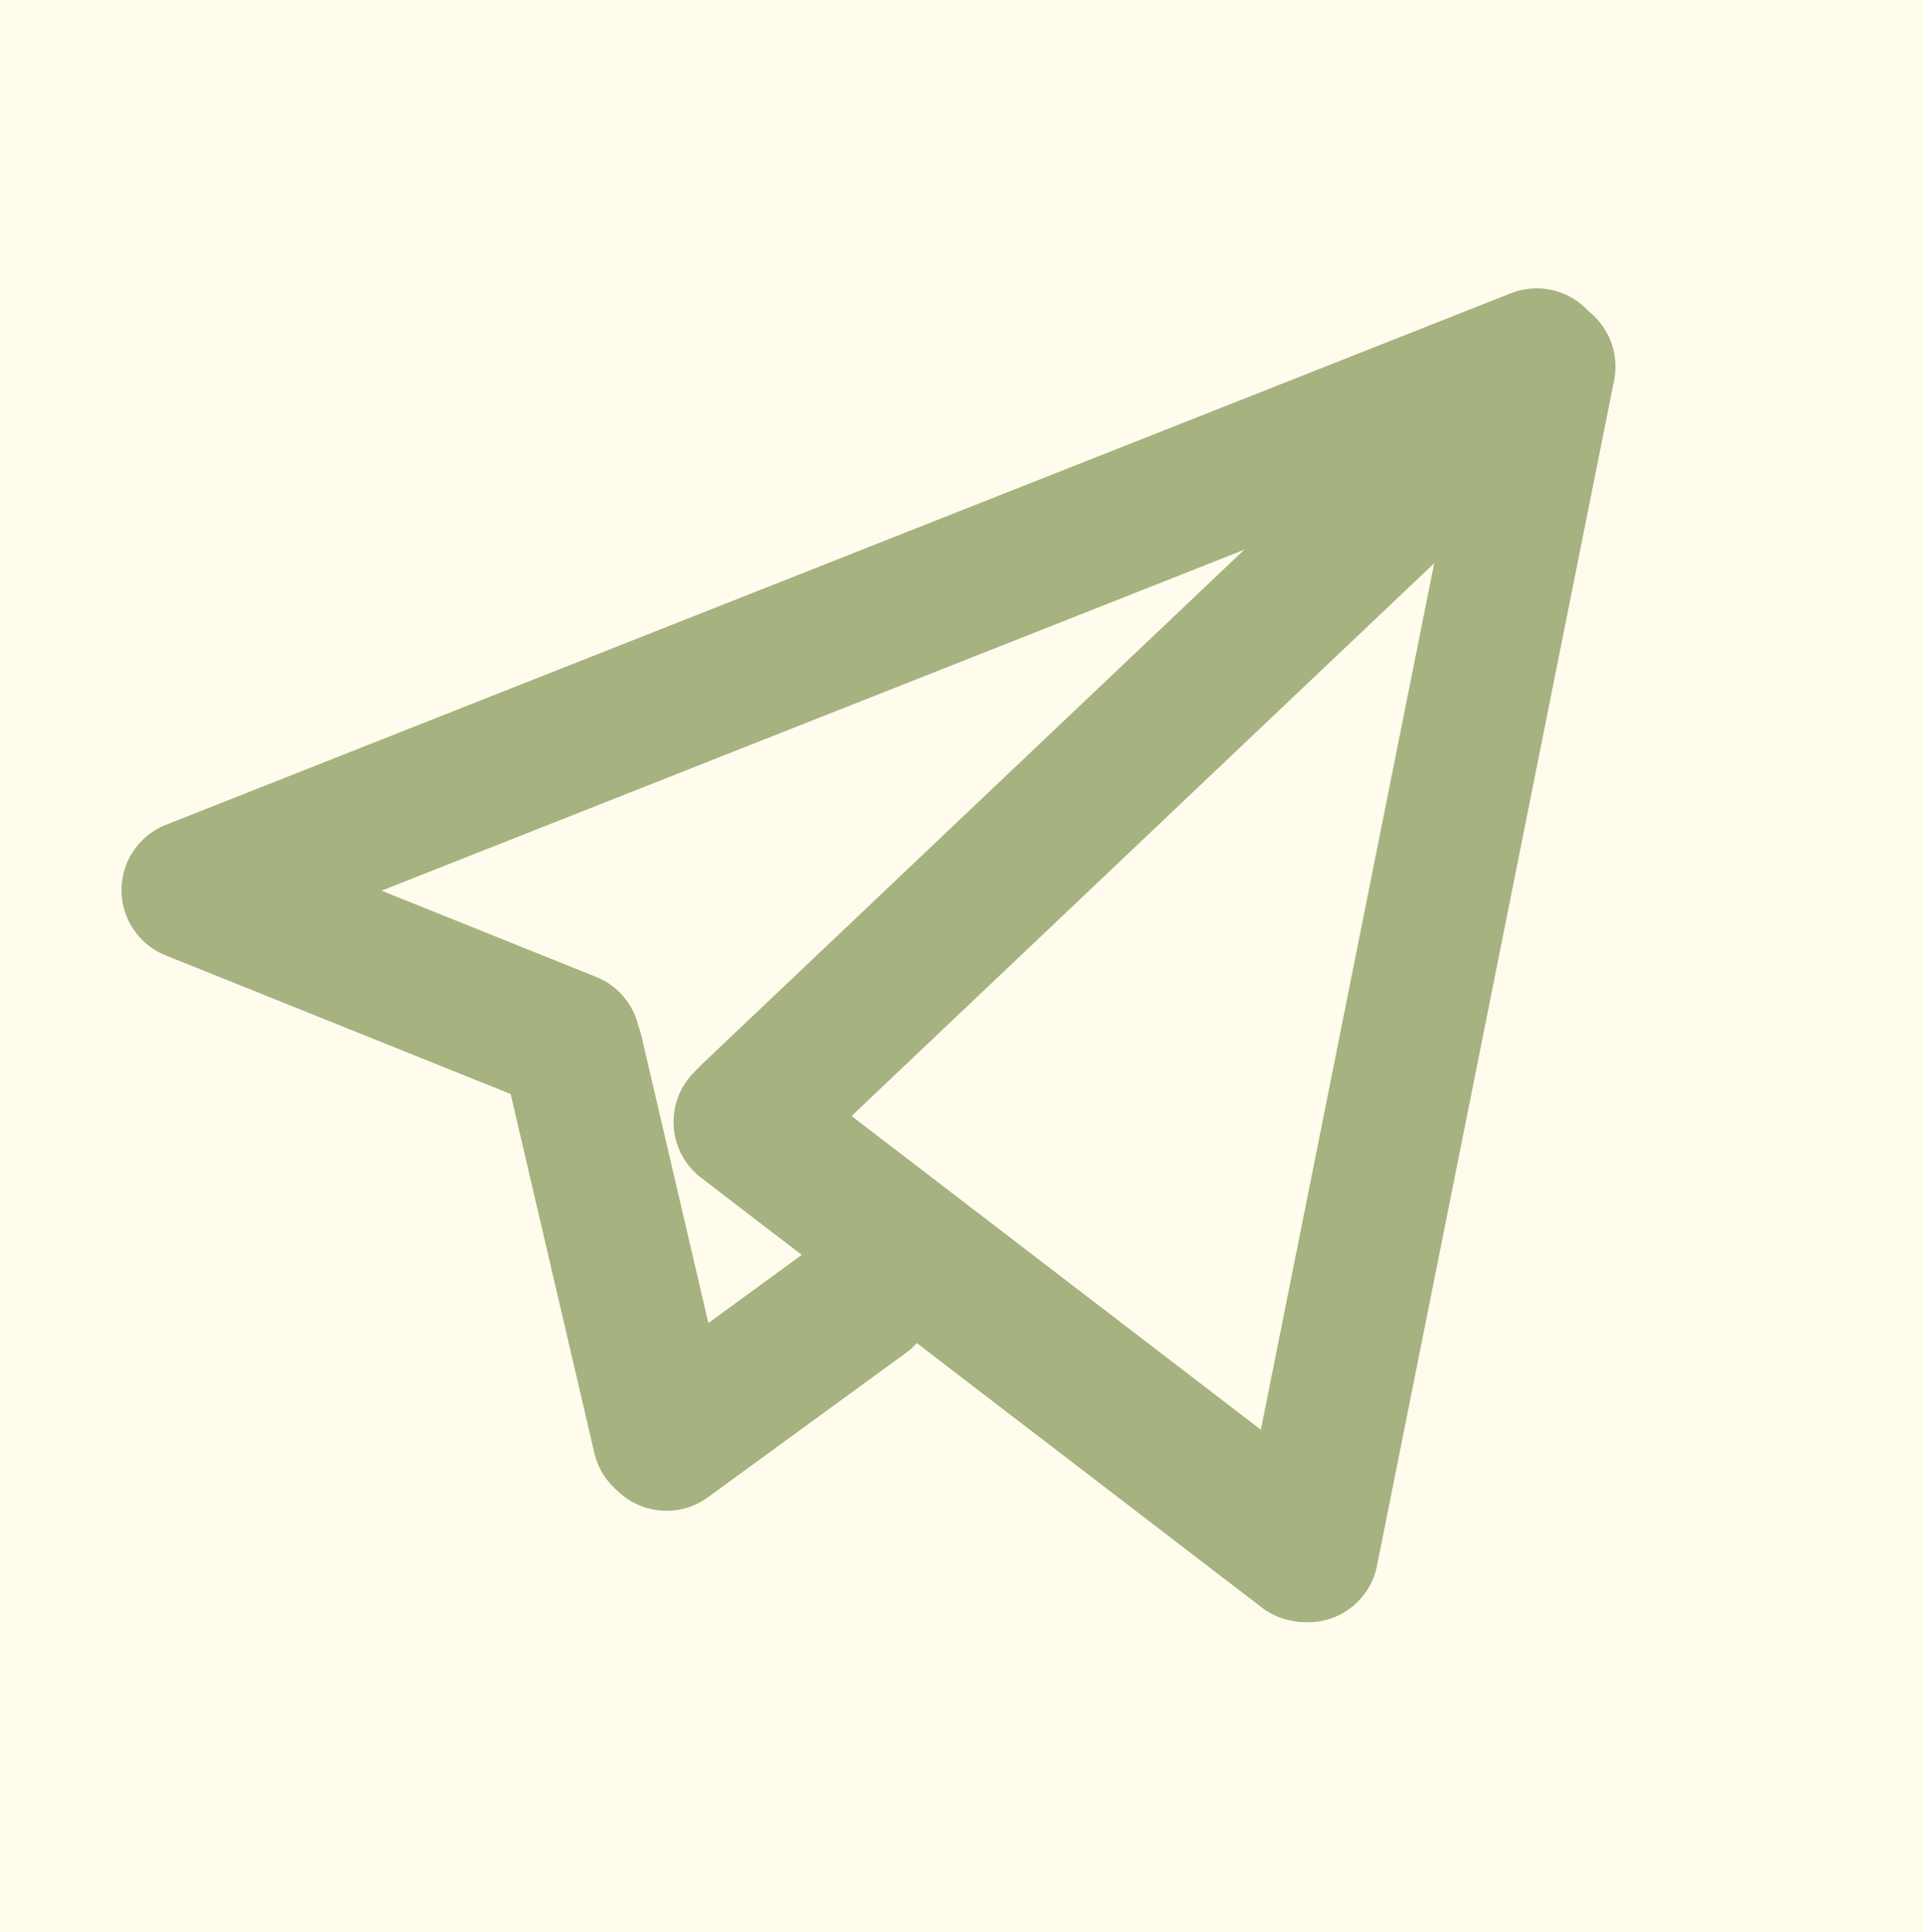 <svg width="821" height="825" viewBox="0 0 821 825" fill="none" xmlns="http://www.w3.org/2000/svg">
<rect width="821" height="825" fill="#FFFCED"/>
<line x1="81.873" y1="380.073" x2="656.073" y2="153.127" stroke="#A6B280" stroke-width="60" stroke-linecap="round"/>
<line x1="85.023" y1="381.35" x2="243.35" y2="444.977" stroke="#A6B280" stroke-width="60" stroke-linecap="round"/>
<line x1="282.971" y1="613.597" x2="244.597" y2="449.029" stroke="#A6B280" stroke-width="60" stroke-linecap="round"/>
<line x1="284.561" y1="615.084" x2="369.084" y2="553.439" stroke="#A6B280" stroke-width="60" stroke-linecap="round"/>
<line x1="558.466" y1="662.699" x2="659.699" y2="156.534" stroke="#A6B280" stroke-width="60" stroke-linecap="round"/>
<line x1="556.939" y1="662.558" x2="317.558" y2="479.061" stroke="#A6B280" stroke-width="60" stroke-linecap="round"/>
<line x1="628.887" y1="183.412" x2="320.412" y2="476.113" stroke="#A6B280" stroke-width="60" stroke-linecap="round"/>
</svg>
